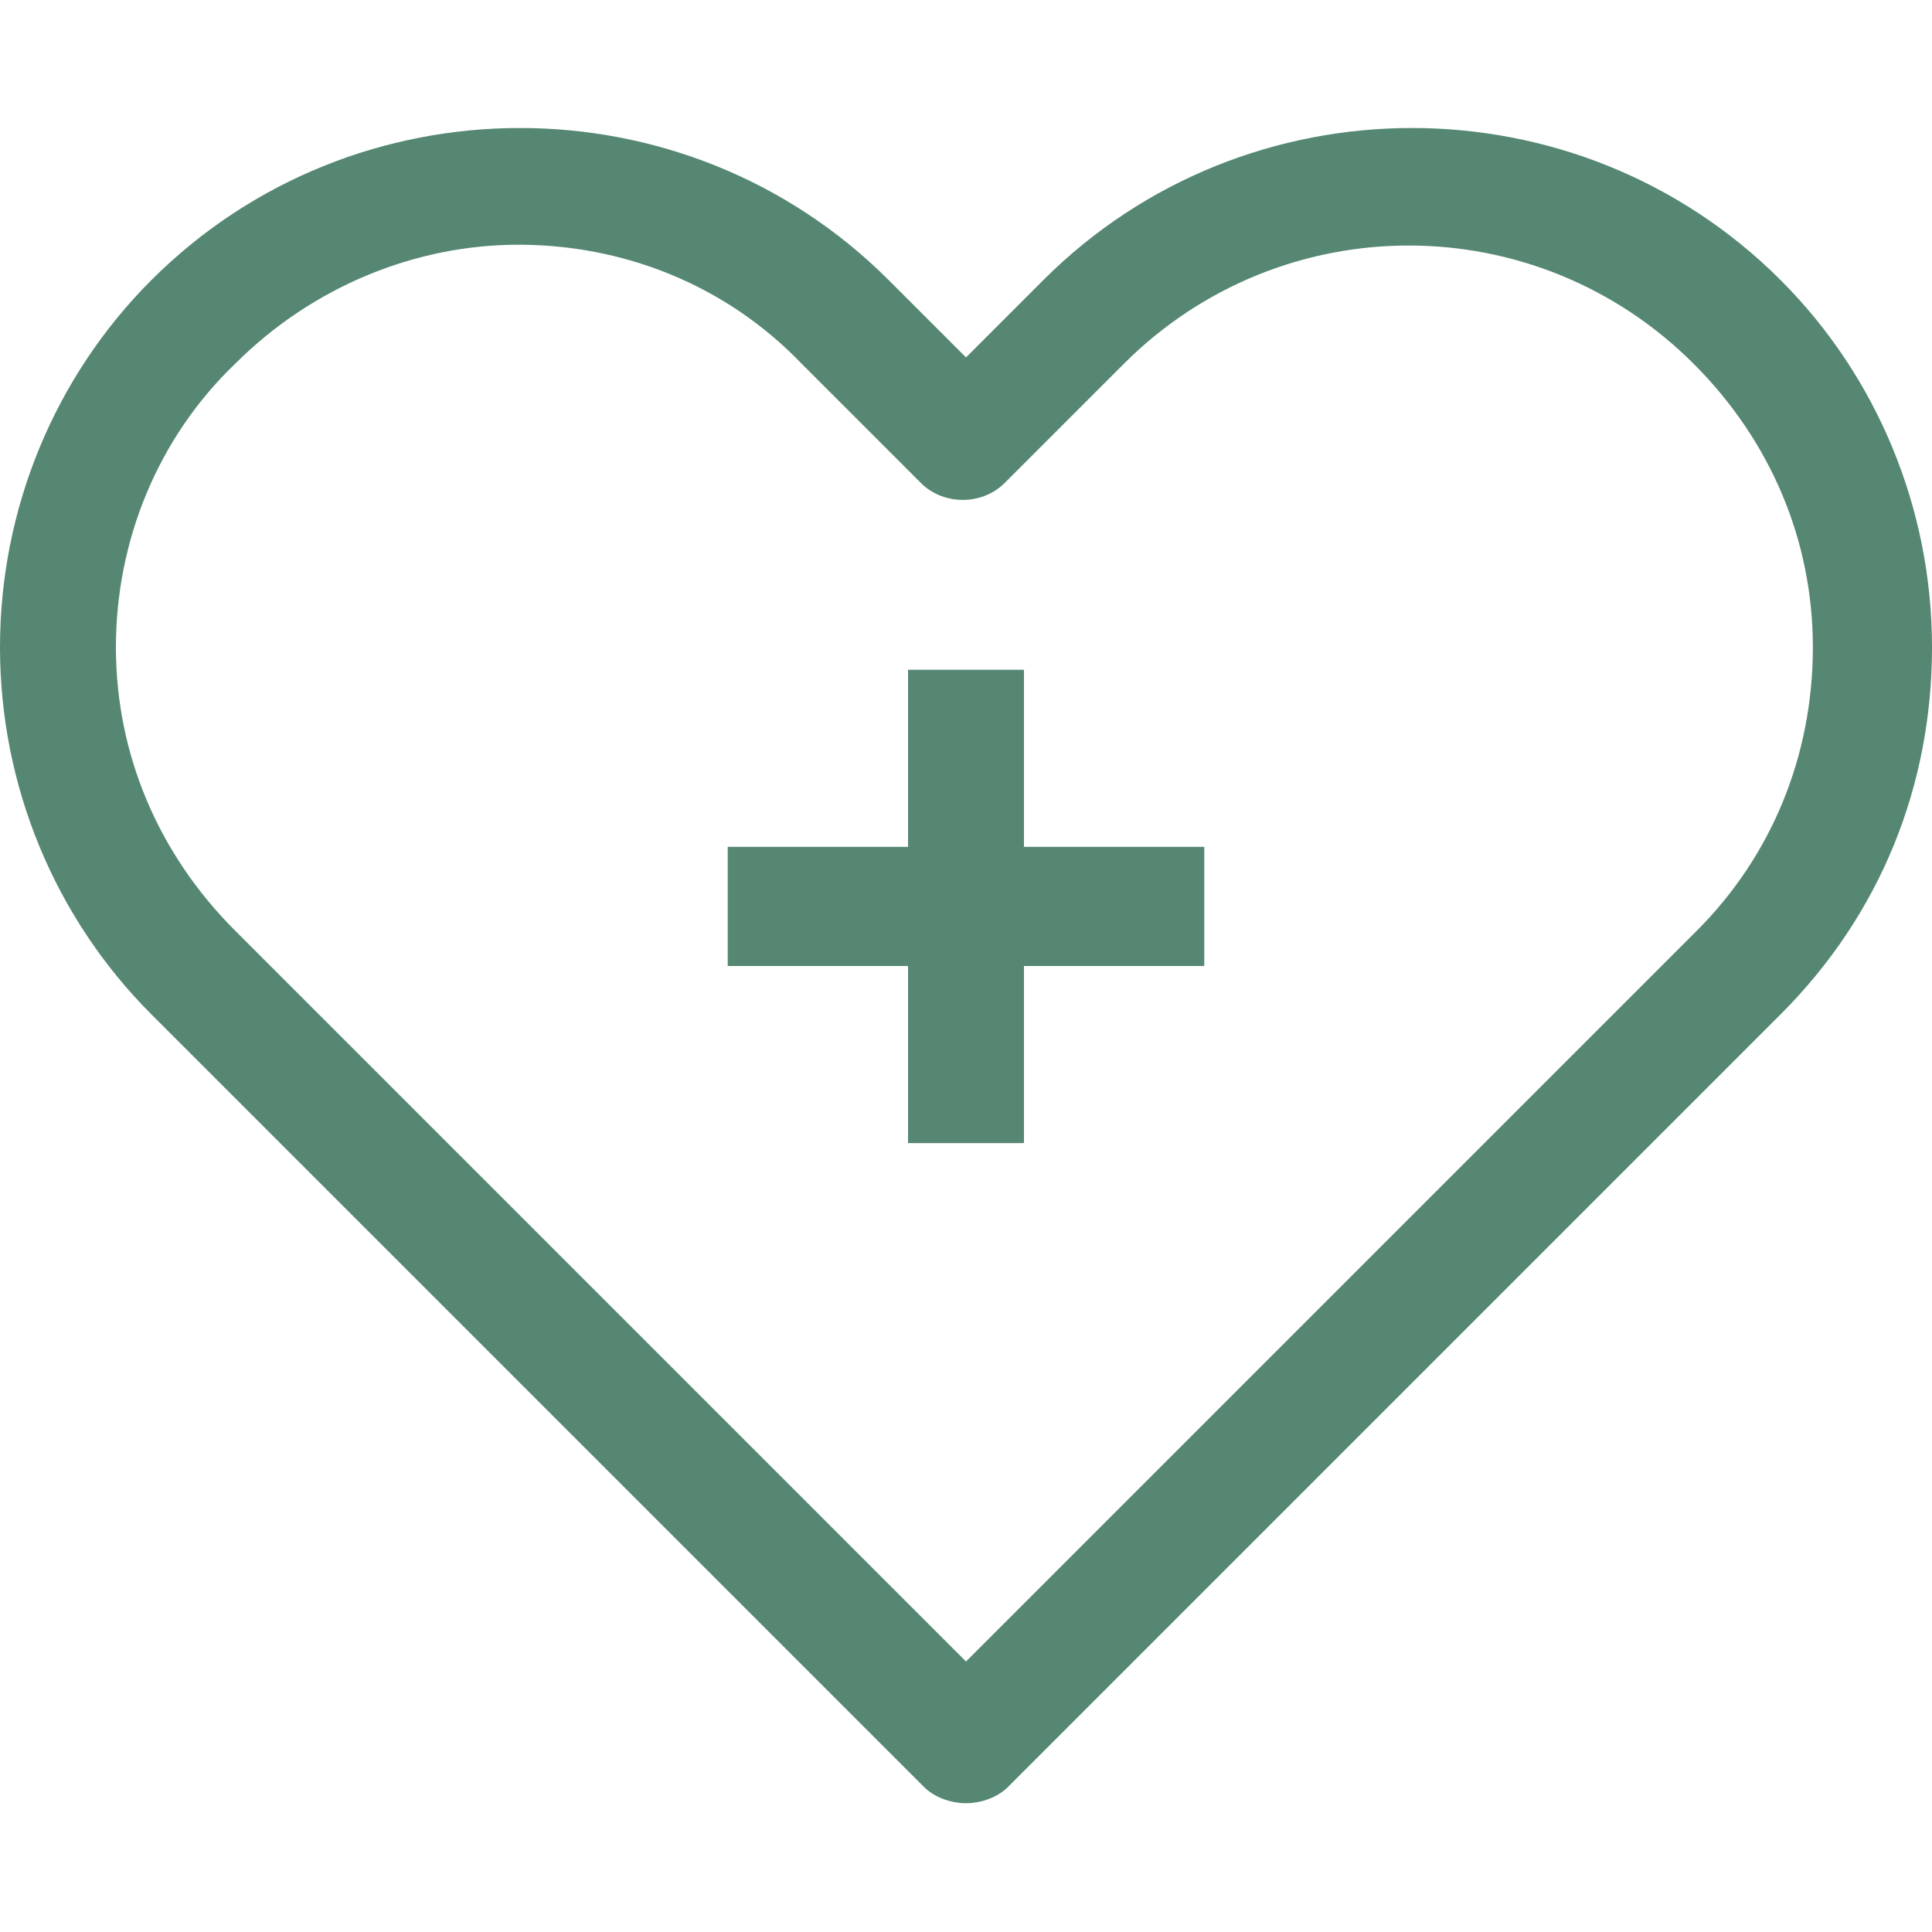 <?xml version="1.0" encoding="utf-8"?>
<!-- Generator: Adobe Illustrator 24.0.0, SVG Export Plug-In . SVG Version: 6.00 Build 0)  -->
<svg version="1.1" id="Calque_1" xmlns="http://www.w3.org/2000/svg" xmlns:xlink="http://www.w3.org/1999/xlink" x="0px" y="0px"
	 viewBox="0 0 60 60" style="enable-background:new 0 0 60 60;" xml:space="preserve">
<style type="text/css">
	.st0{fill:#558772;}
</style>
<g>
	<path class="st0" d="M55.3,8.7c-6.3-6.3-16.6-6.3-22.9,0L30,11.1l-2.4-2.4C21.3,2.4,11,2.4,4.7,8.7C1.7,11.7,0,15.8,0,20.1
		s1.7,8.4,4.7,11.4l24,24c0.3,0.3,0.8,0.5,1.3,0.5s1-0.2,1.3-0.5l24-24c3.1-3.1,4.7-7.1,4.7-11.4C60,15.8,58.3,11.7,55.3,8.7z
		 M52.7,28.9L30,51.6L7.3,28.9c-2.4-2.4-3.7-5.5-3.7-8.8s1.3-6.5,3.7-8.8c2.4-2.4,5.6-3.7,8.8-3.7c3.2,0,6.4,1.2,8.8,3.7l3.7,3.7
		c0.7,0.7,1.9,0.7,2.6,0l3.7-3.7c4.9-4.9,12.8-4.9,17.7,0c2.4,2.4,3.7,5.5,3.7,8.8C56.3,23.5,55,26.6,52.7,28.9z"/>
	<polygon class="st0" points="31.8,20.8 28.2,20.8 28.2,26.3 22.6,26.3 22.6,30 28.2,30 28.2,35.5 31.8,35.5 31.8,30 37.4,30 
		37.4,26.3 31.8,26.3 	"/>
</g>
</svg>

